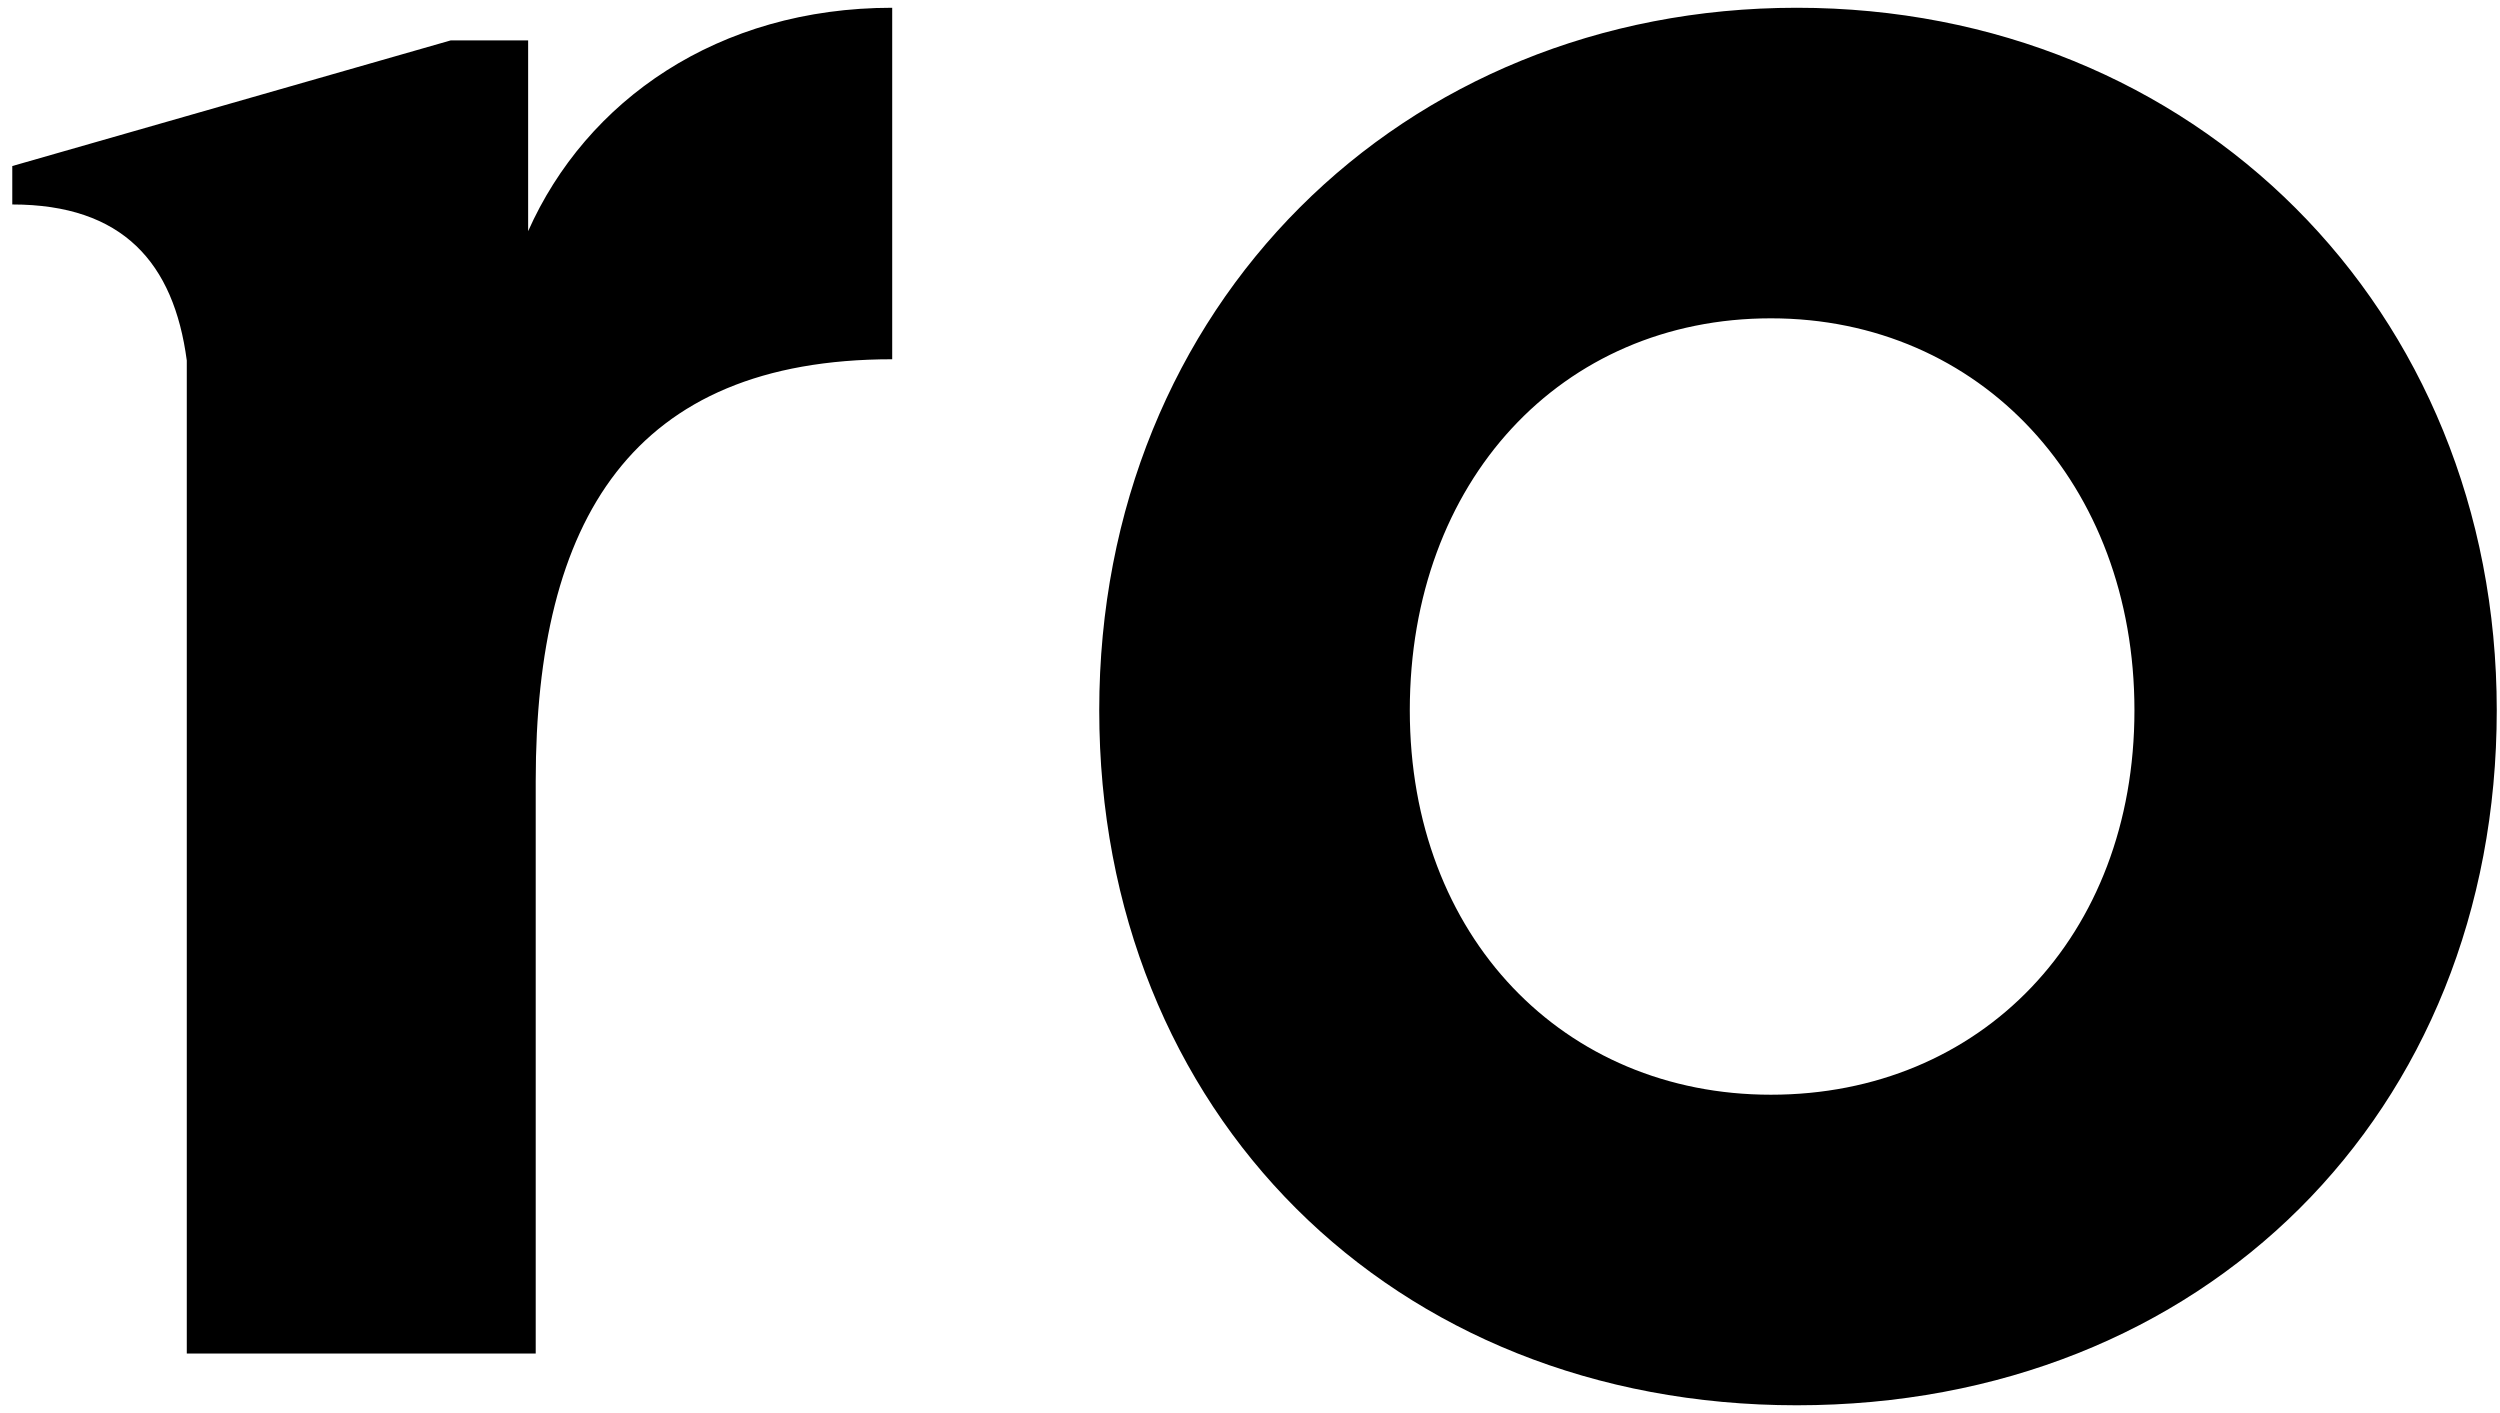 <svg xmlns="http://www.w3.org/2000/svg" fill="none" viewBox="0 0 161 91" height="91" width="161">
<path fill="black" d="M57.458 23.136C40.686 23.136 34.5 33.486 34.5 50.3V87.167H12.029V23.216C11.196 16.933 7.918 13.168 0.791 13.168V10.693L12.029 7.473L29.029 2.601H34.012V14.887C37.753 6.482 46.225 0.5 57.458 0.5V23.136ZM70.791 45.743C70.791 71.646 89.656 90.5 115.71 90.5C141.928 90.5 160.791 71.646 160.791 45.743C160.791 19.843 141.288 0.5 115.71 0.5C90.296 0.5 70.791 19.68 70.791 45.743ZM114.045 70.5C127.543 70.5 137.458 60.337 137.458 45.745C137.458 31.154 127.543 20.5 114.045 20.5C100.548 20.5 90.791 30.993 90.791 45.745C90.791 60.337 100.714 70.5 114.045 70.5Z" clip-rule="evenodd" fill-rule="evenodd"></path>
</svg>
